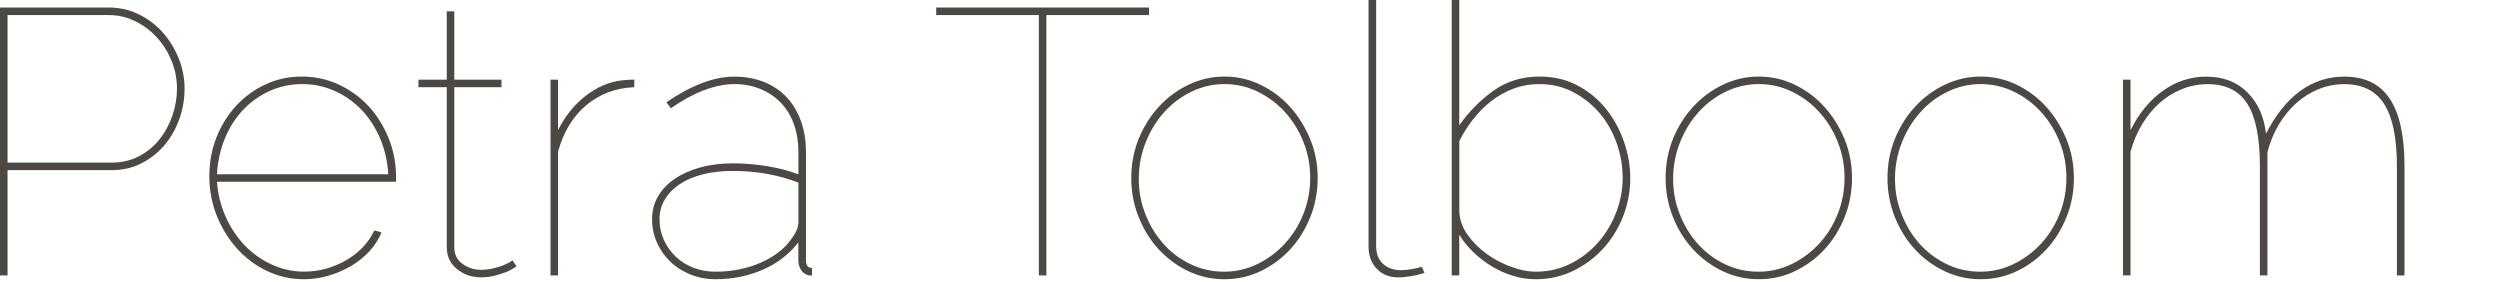 <?xml version="1.0" encoding="utf-8"?>
<!-- Generator: Adobe Illustrator 26.1.0, SVG Export Plug-In . SVG Version: 6.00 Build 0)  -->
<svg version="1.1" id="Laag_1" xmlns="http://www.w3.org/2000/svg" xmlns:xlink="http://www.w3.org/1999/xlink" x="0px" y="0px"
	 viewBox="0 0 381.41 43.01" style="enable-background:new 0 0 381.41 43.01;" xml:space="preserve">
<style type="text/css">
	.st0{fill:#4D4843;}
</style>
<g>
	<path class="st0" d="M0,42.03V1.15h16.64c1.65,0,3.19,0.36,4.61,1.07c1.42,0.71,2.64,1.65,3.66,2.82c1.02,1.17,1.81,2.49,2.39,3.97
		s0.86,2.98,0.86,4.52c0,1.61-0.27,3.17-0.81,4.66c-0.54,1.5-1.3,2.82-2.27,3.97c-0.98,1.15-2.15,2.07-3.51,2.76
		c-1.36,0.69-2.87,1.04-4.52,1.04H1.15v16.06H0z M1.15,24.81h15.89c1.53,0,2.93-0.33,4.17-0.98c1.25-0.65,2.29-1.52,3.14-2.59
		c0.84-1.07,1.5-2.28,1.96-3.63c0.46-1.34,0.69-2.71,0.69-4.09c0-1.46-0.27-2.86-0.81-4.2c-0.54-1.34-1.28-2.53-2.22-3.57
		c-0.94-1.04-2.04-1.87-3.31-2.5C19.4,2.62,18.06,2.3,16.64,2.3H1.15V24.81z"/>
	<path class="st0" d="M46.34,42.6c-1.96,0-3.81-0.41-5.56-1.24c-1.75-0.82-3.27-1.96-4.58-3.4c-1.31-1.44-2.34-3.11-3.11-5.01
		c-0.77-1.9-1.15-3.92-1.15-6.07c0-2.11,0.36-4.09,1.09-5.93c0.73-1.84,1.74-3.45,3.02-4.84c1.29-1.38,2.78-2.47,4.49-3.25
		c1.71-0.79,3.54-1.18,5.5-1.18c1.99,0,3.87,0.4,5.61,1.21c1.75,0.81,3.26,1.9,4.55,3.28c1.29,1.38,2.31,3.01,3.08,4.89
		c0.77,1.88,1.15,3.9,1.15,6.04v0.63H33.1c0.15,1.92,0.6,3.71,1.35,5.38c0.75,1.67,1.72,3.12,2.91,4.35
		c1.19,1.23,2.56,2.2,4.12,2.91c1.55,0.71,3.2,1.07,4.92,1.07c1.15,0,2.27-0.15,3.37-0.46c1.09-0.31,2.12-0.74,3.08-1.3
		c0.96-0.56,1.8-1.22,2.53-1.99c0.73-0.77,1.3-1.61,1.73-2.53l1.09,0.29c-0.42,1.04-1.03,1.99-1.81,2.85
		c-0.79,0.86-1.71,1.61-2.76,2.24c-1.06,0.63-2.21,1.13-3.45,1.5C48.92,42.42,47.65,42.6,46.34,42.6z M59.24,26.6
		c-0.12-1.99-0.54-3.84-1.27-5.53c-0.73-1.69-1.68-3.14-2.85-4.35c-1.17-1.21-2.52-2.16-4.06-2.85c-1.54-0.69-3.19-1.04-4.95-1.04
		c-1.77,0-3.42,0.35-4.95,1.04c-1.54,0.69-2.89,1.65-4.06,2.88c-1.17,1.23-2.1,2.69-2.79,4.37c-0.69,1.69-1.09,3.51-1.21,5.47H59.24
		z"/>
	<path class="st0" d="M78.81,40.64c-0.58,0.38-1.1,0.67-1.58,0.86c-0.48,0.19-1.05,0.37-1.7,0.55c-0.65,0.17-1.38,0.26-2.19,0.26
		c-1.38,0-2.59-0.42-3.63-1.27c-1.04-0.84-1.55-1.96-1.55-3.34V13.3h-4.32v-1.15h4.32V1.73h1.15v10.42h7.2v1.15h-7.2v24.41
		c0,1.11,0.42,1.97,1.27,2.56c0.84,0.6,1.76,0.89,2.76,0.89c0.65,0,1.27-0.07,1.84-0.2c0.58-0.13,1.08-0.29,1.53-0.46
		c0.44-0.17,0.79-0.34,1.04-0.49c0.25-0.15,0.39-0.25,0.43-0.29L78.81,40.64z"/>
	<path class="st0" d="M96.77,13.3c-2.84,0.12-5.29,1.04-7.34,2.76c-2.05,1.73-3.48,4.09-4.29,7.08v18.88h-1.15V12.15h1.15v7.71
		c1.04-2.11,2.43-3.85,4.17-5.21c1.75-1.36,3.6-2.16,5.56-2.39c0.38-0.04,0.74-0.07,1.07-0.09c0.33-0.02,0.6-0.03,0.83-0.03V13.3z"
		/>
	<path class="st0" d="M109.15,42.6c-1.34,0-2.61-0.24-3.8-0.72c-1.19-0.48-2.22-1.13-3.08-1.96c-0.86-0.82-1.55-1.79-2.04-2.91
		c-0.5-1.11-0.75-2.3-0.75-3.57c0-1.27,0.3-2.42,0.89-3.45c0.6-1.04,1.44-1.93,2.53-2.68c1.09-0.75,2.4-1.33,3.91-1.76
		c1.52-0.42,3.18-0.63,4.98-0.63c1.73,0,3.47,0.14,5.24,0.43c1.76,0.29,3.36,0.7,4.78,1.24v-3.4c0-1.53-0.23-2.95-0.69-4.23
		c-0.46-1.29-1.12-2.38-1.99-3.28c-0.86-0.9-1.9-1.6-3.11-2.1c-1.21-0.5-2.54-0.75-4-0.75c-1.46,0-3.01,0.32-4.66,0.95
		c-1.65,0.63-3.32,1.55-5.01,2.74l-0.69-0.92c3.84-2.61,7.29-3.91,10.36-3.91c1.65,0,3.16,0.27,4.52,0.81
		c1.36,0.54,2.51,1.31,3.45,2.3c0.94,1,1.67,2.21,2.19,3.63c0.52,1.42,0.78,3.01,0.78,4.78v16.52c0,0.77,0.31,1.15,0.92,1.15v1.15
		c-0.42,0-0.69-0.04-0.81-0.12c-0.38-0.15-0.69-0.43-0.92-0.83s-0.35-0.85-0.35-1.35v-2.76c-1.38,1.8-3.19,3.2-5.41,4.17
		C114.18,42.11,111.76,42.6,109.15,42.6z M109.15,41.45c2.57,0,4.92-0.48,7.05-1.44c2.13-0.96,3.71-2.25,4.75-3.86
		c0.58-0.81,0.86-1.59,0.86-2.36v-5.93c-3.07-1.19-6.41-1.78-10.02-1.78c-1.69,0-3.21,0.17-4.58,0.52c-1.36,0.35-2.53,0.84-3.51,1.5
		c-0.98,0.65-1.74,1.43-2.27,2.33c-0.54,0.9-0.81,1.91-0.81,3.02c0,1.11,0.22,2.16,0.66,3.14c0.44,0.98,1.05,1.83,1.81,2.56
		c0.77,0.73,1.67,1.3,2.71,1.7C106.85,41.25,107.96,41.45,109.15,41.45z"/>
	<path class="st0" d="M175.3,2.3h-15.66v39.72h-1.15V2.3h-15.66V1.15h32.47V2.3z"/>
	<path class="st0" d="M186.81,42.6c-1.96,0-3.8-0.41-5.53-1.24c-1.73-0.82-3.23-1.94-4.52-3.34c-1.29-1.4-2.3-3.04-3.05-4.92
		c-0.75-1.88-1.12-3.86-1.12-5.93c0-2.11,0.37-4.1,1.12-5.96c0.75-1.86,1.78-3.5,3.08-4.92s2.82-2.54,4.55-3.37
		c1.73-0.82,3.55-1.24,5.47-1.24s3.74,0.41,5.47,1.24c1.73,0.83,3.23,1.95,4.52,3.37c1.29,1.42,2.31,3.06,3.08,4.92
		c0.77,1.86,1.15,3.85,1.15,5.96c0,2.07-0.37,4.05-1.12,5.93c-0.75,1.88-1.77,3.52-3.05,4.92c-1.29,1.4-2.79,2.51-4.52,3.34
		C190.61,42.19,188.77,42.6,186.81,42.6z M173.74,27.29c0,1.92,0.34,3.74,1.04,5.47c0.69,1.73,1.62,3.23,2.79,4.52
		c1.17,1.29,2.54,2.3,4.12,3.05c1.57,0.75,3.26,1.12,5.07,1.12c1.76,0,3.44-0.38,5.04-1.15c1.59-0.77,2.99-1.8,4.2-3.11
		c1.21-1.3,2.16-2.82,2.85-4.55c0.69-1.73,1.04-3.57,1.04-5.53c0-1.92-0.35-3.74-1.04-5.47c-0.69-1.73-1.63-3.24-2.82-4.55
		c-1.19-1.3-2.58-2.34-4.17-3.11c-1.59-0.77-3.27-1.15-5.04-1.15s-3.45,0.38-5.04,1.15c-1.59,0.77-2.98,1.81-4.17,3.14
		c-1.19,1.32-2.13,2.86-2.82,4.61C174.09,23.48,173.74,25.33,173.74,27.29z"/>
	<path class="st0" d="M208.8,0h1.15v37.59c0,1.11,0.35,2,1.04,2.65c0.69,0.65,1.61,0.98,2.76,0.98c0.42,0,0.93-0.05,1.53-0.14
		c0.6-0.1,1.14-0.22,1.64-0.37l0.4,0.92c-0.54,0.19-1.2,0.36-1.99,0.49c-0.79,0.13-1.45,0.2-1.99,0.2c-1.34,0-2.44-0.43-3.28-1.3
		c-0.84-0.86-1.27-2-1.27-3.43V0z"/>
	<path class="st0" d="M234.31,42.6c-1.19,0-2.35-0.17-3.48-0.52c-1.13-0.34-2.21-0.82-3.22-1.44c-1.02-0.61-1.96-1.33-2.82-2.16
		c-0.86-0.82-1.58-1.72-2.16-2.68v6.22h-1.15V0h1.15v19.11c1.53-2.15,3.3-3.92,5.3-5.33c2-1.4,4.3-2.1,6.91-2.1
		c2.19,0,4.14,0.46,5.87,1.38c1.73,0.92,3.17,2.12,4.35,3.6c1.17,1.48,2.07,3.14,2.71,4.98c0.63,1.84,0.95,3.68,0.95,5.53
		c0,2.03-0.37,3.98-1.09,5.84c-0.73,1.86-1.75,3.5-3.05,4.92c-1.3,1.42-2.83,2.55-4.58,3.4C238.23,42.18,236.34,42.6,234.31,42.6z
		 M234.31,41.45c1.92,0,3.69-0.41,5.33-1.24c1.63-0.82,3.03-1.91,4.2-3.25c1.17-1.34,2.08-2.87,2.74-4.58
		c0.65-1.71,0.98-3.44,0.98-5.21c0-1.84-0.31-3.63-0.92-5.35c-0.61-1.73-1.49-3.25-2.62-4.58c-1.13-1.32-2.48-2.39-4.03-3.2
		c-1.55-0.81-3.27-1.21-5.15-1.21c-1.42,0-2.75,0.24-4,0.72c-1.25,0.48-2.38,1.12-3.4,1.93c-1.02,0.81-1.93,1.73-2.73,2.76
		c-0.81,1.04-1.5,2.13-2.07,3.28v10.88c0.08,1.23,0.51,2.39,1.3,3.48c0.79,1.09,1.76,2.05,2.91,2.88c1.15,0.83,2.4,1.48,3.74,1.96
		C231.91,41.21,233.15,41.45,234.31,41.45z"/>
	<path class="st0" d="M268.33,42.6c-1.96,0-3.8-0.41-5.53-1.24c-1.73-0.82-3.23-1.94-4.52-3.34c-1.29-1.4-2.3-3.04-3.05-4.92
		c-0.75-1.88-1.12-3.86-1.12-5.93c0-2.11,0.37-4.1,1.12-5.96c0.75-1.86,1.78-3.5,3.08-4.92c1.3-1.42,2.82-2.54,4.55-3.37
		c1.73-0.82,3.55-1.24,5.47-1.24c1.92,0,3.74,0.41,5.47,1.24c1.73,0.83,3.23,1.95,4.52,3.37c1.29,1.42,2.31,3.06,3.08,4.92
		c0.77,1.86,1.15,3.85,1.15,5.96c0,2.07-0.37,4.05-1.12,5.93c-0.75,1.88-1.77,3.52-3.05,4.92c-1.29,1.4-2.79,2.51-4.52,3.34
		C272.13,42.19,270.29,42.6,268.33,42.6z M255.26,27.29c0,1.92,0.34,3.74,1.04,5.47c0.69,1.73,1.62,3.23,2.79,4.52
		c1.17,1.29,2.54,2.3,4.12,3.05c1.57,0.75,3.26,1.12,5.07,1.12c1.76,0,3.44-0.38,5.04-1.15c1.59-0.77,2.99-1.8,4.2-3.11
		c1.21-1.3,2.16-2.82,2.85-4.55c0.69-1.73,1.04-3.57,1.04-5.53c0-1.92-0.35-3.74-1.04-5.47c-0.69-1.73-1.63-3.24-2.82-4.55
		c-1.19-1.3-2.58-2.34-4.17-3.11c-1.59-0.77-3.27-1.15-5.04-1.15s-3.45,0.38-5.04,1.15c-1.59,0.77-2.98,1.81-4.17,3.14
		c-1.19,1.32-2.13,2.86-2.82,4.61C255.61,23.48,255.26,25.33,255.26,27.29z"/>
	<path class="st0" d="M302.18,42.6c-1.96,0-3.8-0.41-5.53-1.24c-1.73-0.82-3.23-1.94-4.52-3.34c-1.29-1.4-2.3-3.04-3.05-4.92
		c-0.75-1.88-1.12-3.86-1.12-5.93c0-2.11,0.37-4.1,1.12-5.96c0.75-1.86,1.78-3.5,3.08-4.92c1.3-1.42,2.82-2.54,4.55-3.37
		c1.73-0.82,3.55-1.24,5.47-1.24c1.92,0,3.74,0.41,5.47,1.24c1.73,0.83,3.23,1.95,4.52,3.37c1.29,1.42,2.31,3.06,3.08,4.92
		c0.77,1.86,1.15,3.85,1.15,5.96c0,2.07-0.37,4.05-1.12,5.93c-0.75,1.88-1.77,3.52-3.05,4.92c-1.29,1.4-2.79,2.51-4.52,3.34
		C305.98,42.19,304.14,42.6,302.18,42.6z M289.11,27.29c0,1.92,0.34,3.74,1.04,5.47c0.69,1.73,1.62,3.23,2.79,4.52
		c1.17,1.29,2.54,2.3,4.12,3.05c1.57,0.75,3.26,1.12,5.07,1.12c1.76,0,3.44-0.38,5.04-1.15c1.59-0.77,2.99-1.8,4.2-3.11
		c1.21-1.3,2.16-2.82,2.85-4.55c0.69-1.73,1.04-3.57,1.04-5.53c0-1.92-0.35-3.74-1.04-5.47c-0.69-1.73-1.63-3.24-2.82-4.55
		c-1.19-1.3-2.58-2.34-4.17-3.11c-1.59-0.77-3.27-1.15-5.04-1.15s-3.45,0.38-5.04,1.15c-1.59,0.77-2.98,1.81-4.17,3.14
		c-1.19,1.32-2.13,2.86-2.82,4.61C289.46,23.48,289.11,25.33,289.11,27.29z"/>
	<path class="st0" d="M366.83,42.03h-1.15V25.39c0-4.3-0.64-7.46-1.93-9.5c-1.29-2.03-3.31-3.05-6.07-3.05c-1.42,0-2.75,0.26-4,0.78
		c-1.25,0.52-2.38,1.24-3.4,2.16c-1.02,0.92-1.9,2.01-2.65,3.28c-0.75,1.27-1.31,2.65-1.7,4.14v18.82h-1.15V25.39
		c0-4.34-0.63-7.51-1.9-9.53c-1.27-2.01-3.28-3.02-6.04-3.02c-1.38,0-2.7,0.25-3.94,0.75c-1.25,0.5-2.38,1.2-3.4,2.1
		c-1.02,0.9-1.91,1.99-2.68,3.25c-0.77,1.27-1.36,2.67-1.78,4.2v18.88h-1.15V12.15h1.15v7.71c1.3-2.61,2.97-4.62,4.98-6.04
		c2.02-1.42,4.21-2.13,6.59-2.13c2.53,0,4.61,0.79,6.22,2.36c1.61,1.57,2.57,3.68,2.88,6.33c2.99-5.79,6.99-8.69,11.97-8.69
		c3.11,0,5.41,1.12,6.91,3.37c1.5,2.24,2.25,5.69,2.25,10.33V42.03z"/>
</g>
</svg>

